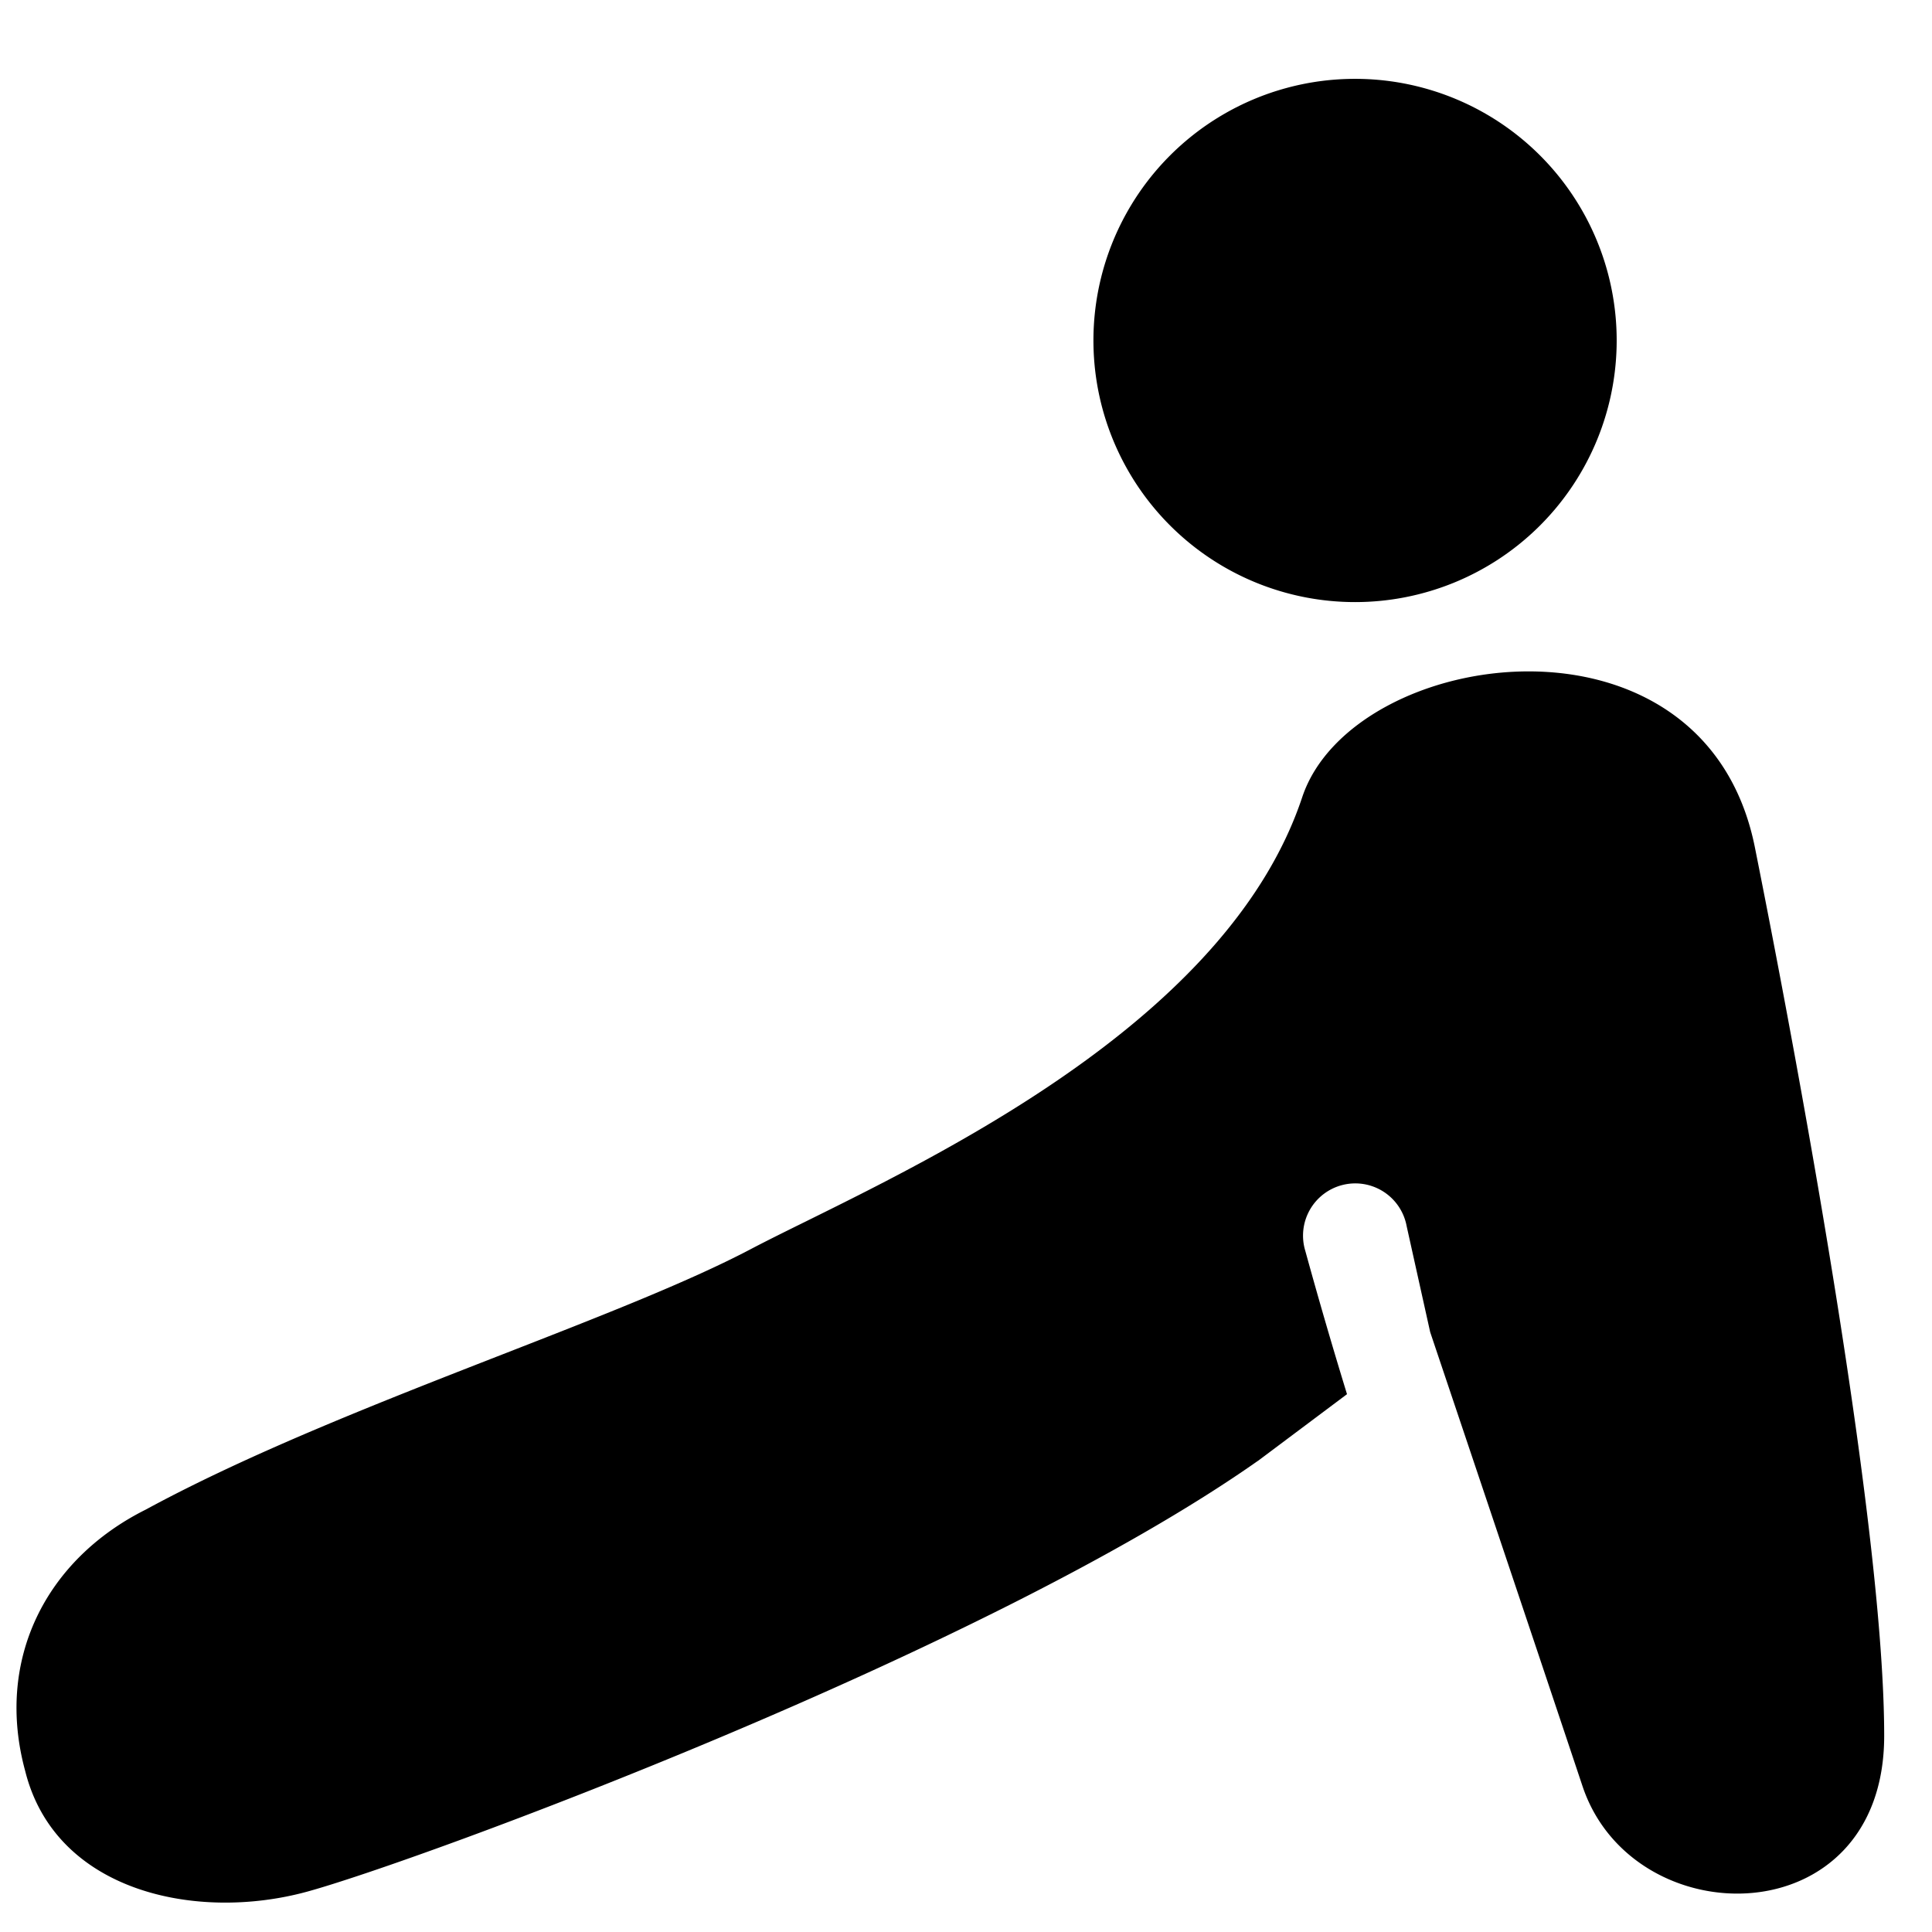 <svg xmlns="http://www.w3.org/2000/svg" fill="none" viewBox="0 0 24 24"><path fill="#000000" fill-rule="evenodd" d="M13.584 4.31a3.25 3.25 0 1 1 6.498 0 3.25 3.25 0 0 1 -6.498 0Zm2.041 13.838C12.25 20.522 5.185 23.125 3.811 23.5c-1.374 0.374 -3.124 0 -3.498 -1.5 -0.375 -1.374 0.25 -2.624 1.499 -3.248 1.302 -0.707 2.94 -1.346 4.432 -1.928 1.2 -0.468 2.305 -0.899 3.069 -1.3 0.196 -0.103 0.432 -0.22 0.696 -0.35 1.903 -0.941 5.282 -2.612 6.168 -5.272 0.625 -1.874 4.998 -2.499 5.623 0.625 0.624 3.123 1.606 8.537 1.606 11.036 0 2.498 -3.123 2.498 -3.748 0.624 -0.62 -1.86 -1.873 -5.582 -1.892 -5.64l-0.292 -1.315a0.649 0.649 0 1 0 -1.259 0.307c0.165 0.6 0.337 1.191 0.518 1.78l-1.108 0.83Z" clip-rule="evenodd" stroke-width="1"></path></svg>